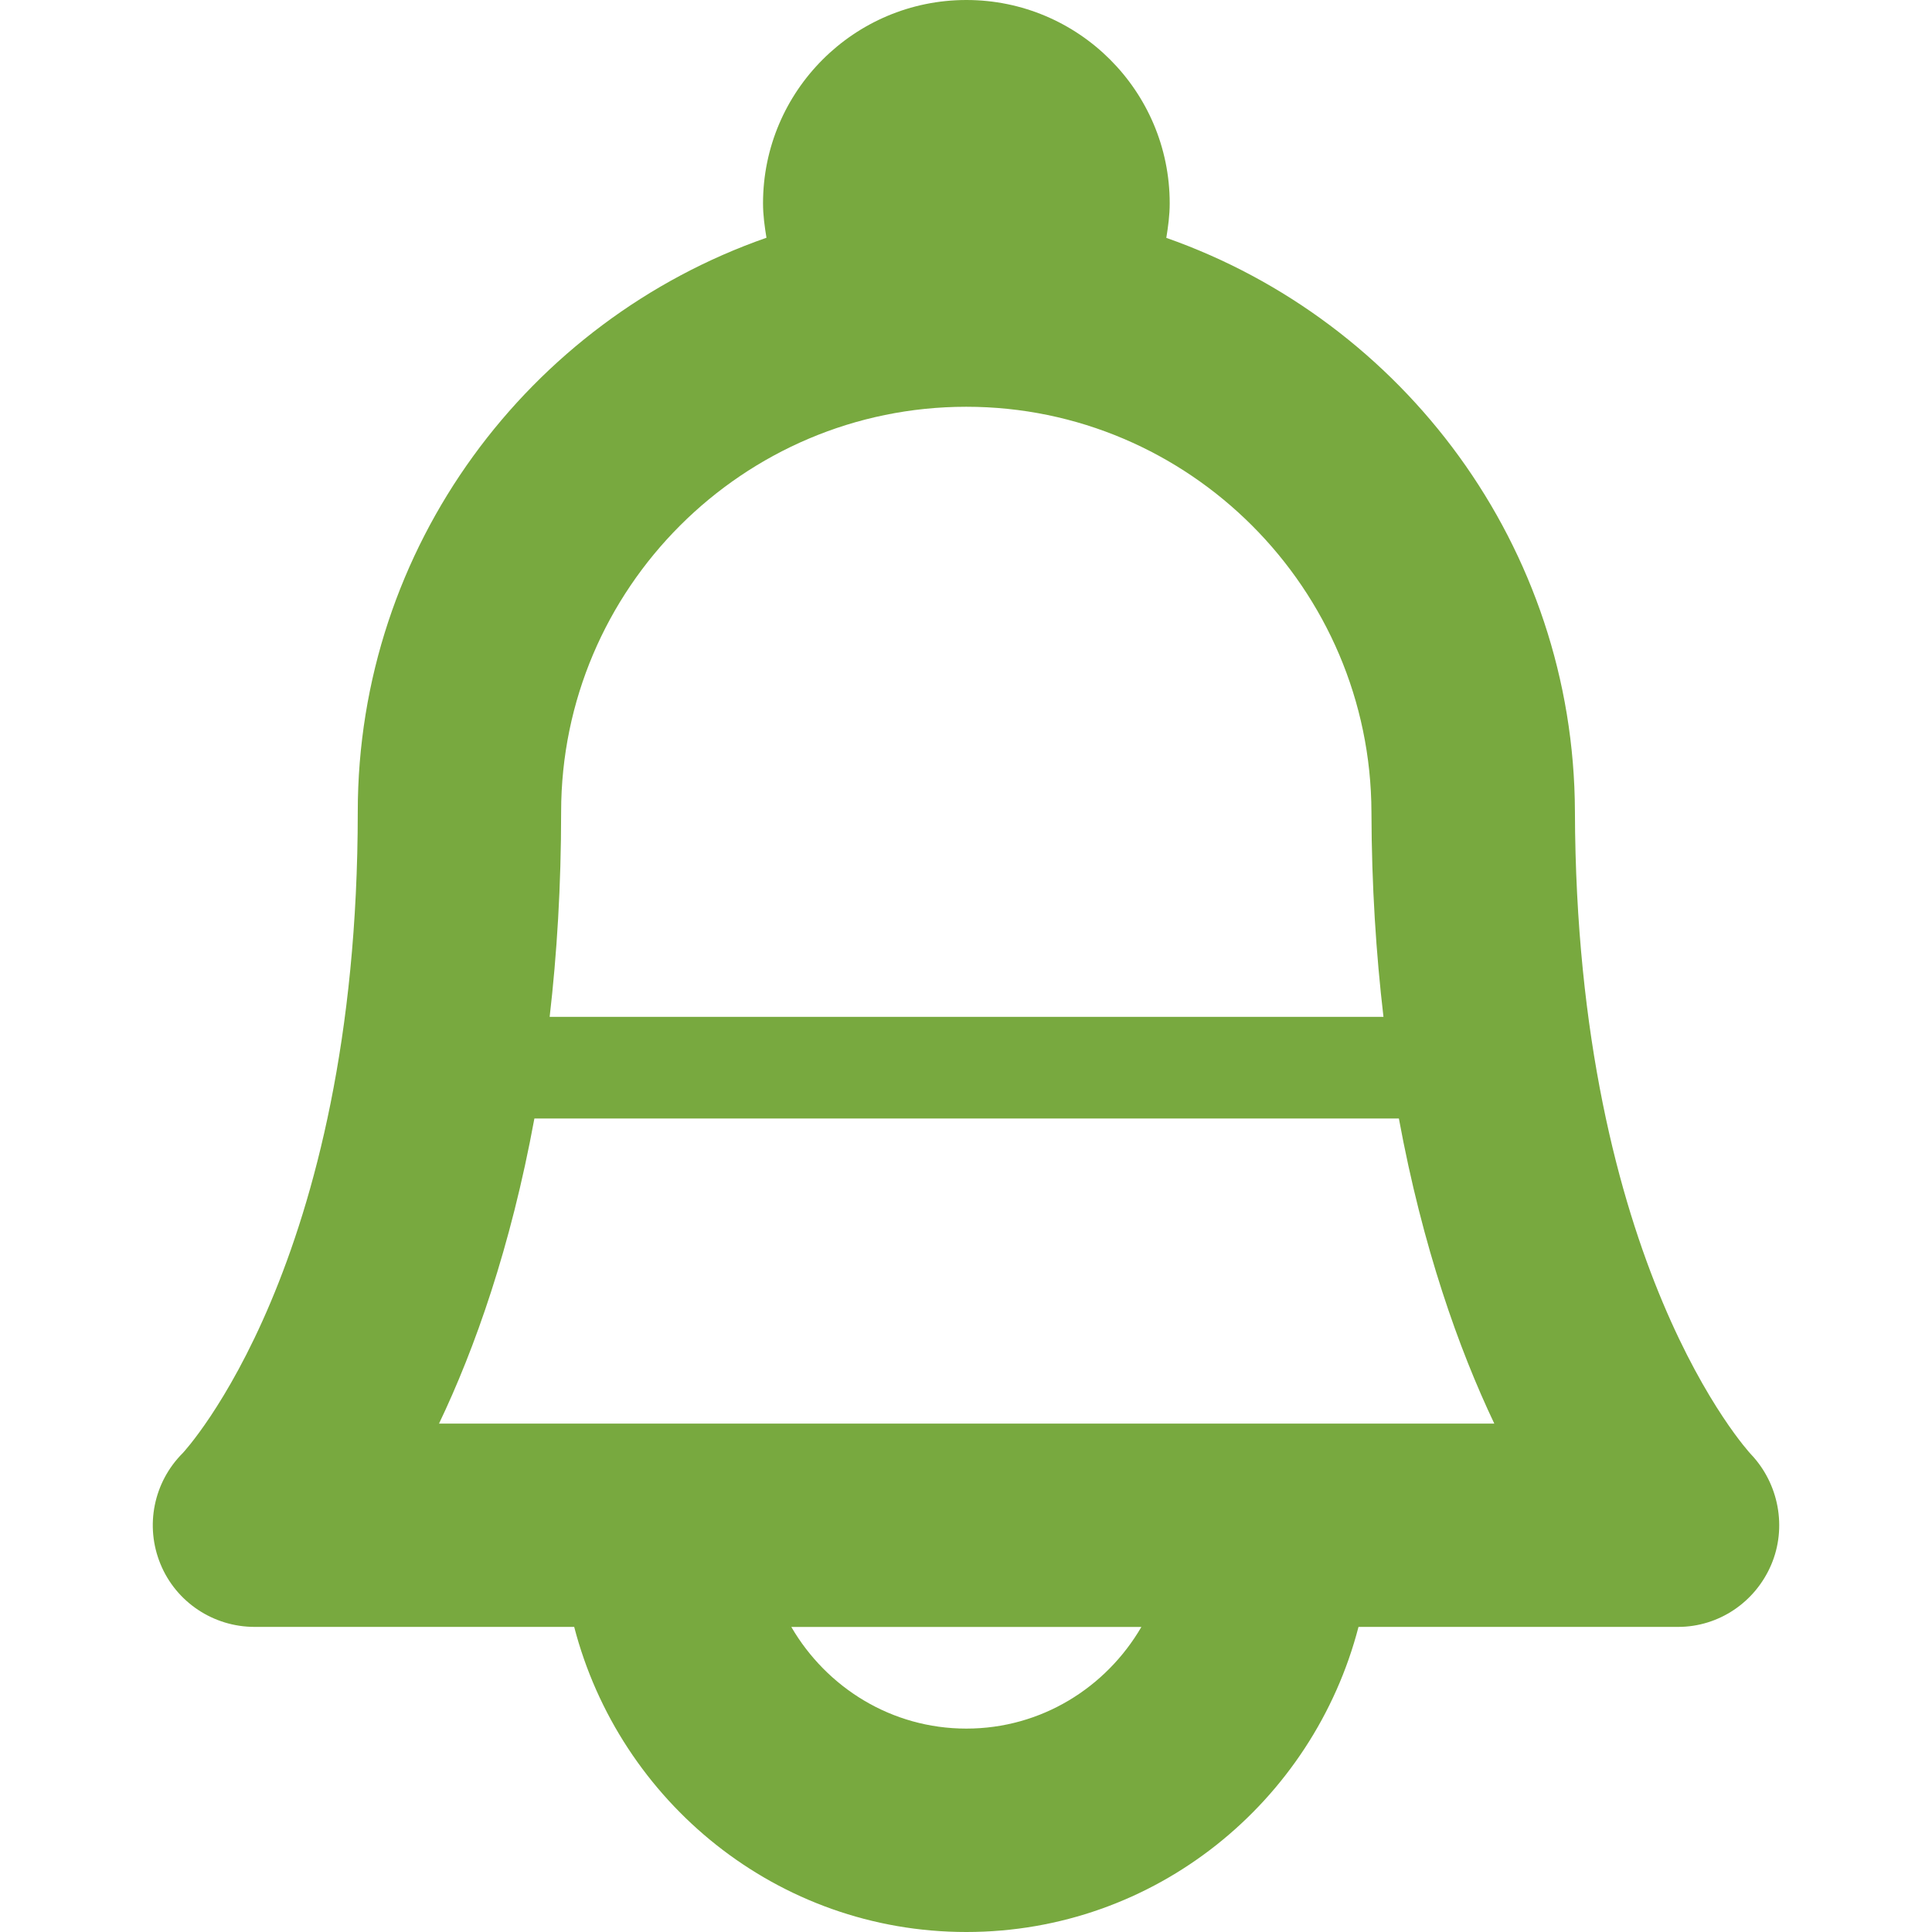 <?xml version="1.0" encoding="utf-8"?>
<!-- Generator: Adobe Illustrator 16.0.3, SVG Export Plug-In . SVG Version: 6.00 Build 0)  -->
<!DOCTYPE svg PUBLIC "-//W3C//DTD SVG 1.1//EN" "http://www.w3.org/Graphics/SVG/1.1/DTD/svg11.dtd">
<svg version="1.1" id="Capa_1" xmlns="http://www.w3.org/2000/svg" xmlns:xlink="http://www.w3.org/1999/xlink" x="0px" y="0px"
	 width="50px" height="50px" viewBox="0 0 50 50" enable-background="new 0 0 50 50" xml:space="preserve">
<g>
	<g id="Layer_1_85_">
		<path fill="#78A93F" d="M45.313,37.635c-0.045-0.049-4.52-4.879-4.554-16.633c-0.023-6.859-4.446-12.693-10.575-14.846
			c0.047-0.291,0.088-0.586,0.088-0.895C30.271,2.359,27.915,0,25.01,0c-2.904,0-5.263,2.359-5.263,5.262
			c0,0.307,0.042,0.602,0.089,0.891C13.689,8.299,9.259,14.141,9.259,21.01c0,11.742-4.502,16.566-4.528,16.594
			c-0.756,0.754-0.984,1.885-0.579,2.871c0.404,0.988,1.37,1.629,2.437,1.629h8.271C16.035,46.631,20.12,50,25.009,50
			c4.891,0,8.975-3.369,10.149-7.896h8.271c1.054,0,1.995-0.639,2.408-1.604C46.251,39.533,46.037,38.396,45.313,37.635z
			 M25.009,10.527c5.761,0,10.468,4.707,10.484,10.492c0.005,1.914,0.121,3.672,0.311,5.297H14.225
			c0.188-1.625,0.297-3.385,0.297-5.305C14.525,15.232,19.229,10.527,25.009,10.527z M25.009,44.736
			c-1.938,0-3.618-1.064-4.53-2.631h9.06C28.627,43.672,26.948,44.736,25.009,44.736z M11.362,36.842
			c0.926-1.938,1.854-4.557,2.468-7.895h22.373c0.616,3.338,1.548,5.957,2.469,7.895H11.362z"/>
	</g>
</g>
</svg>
